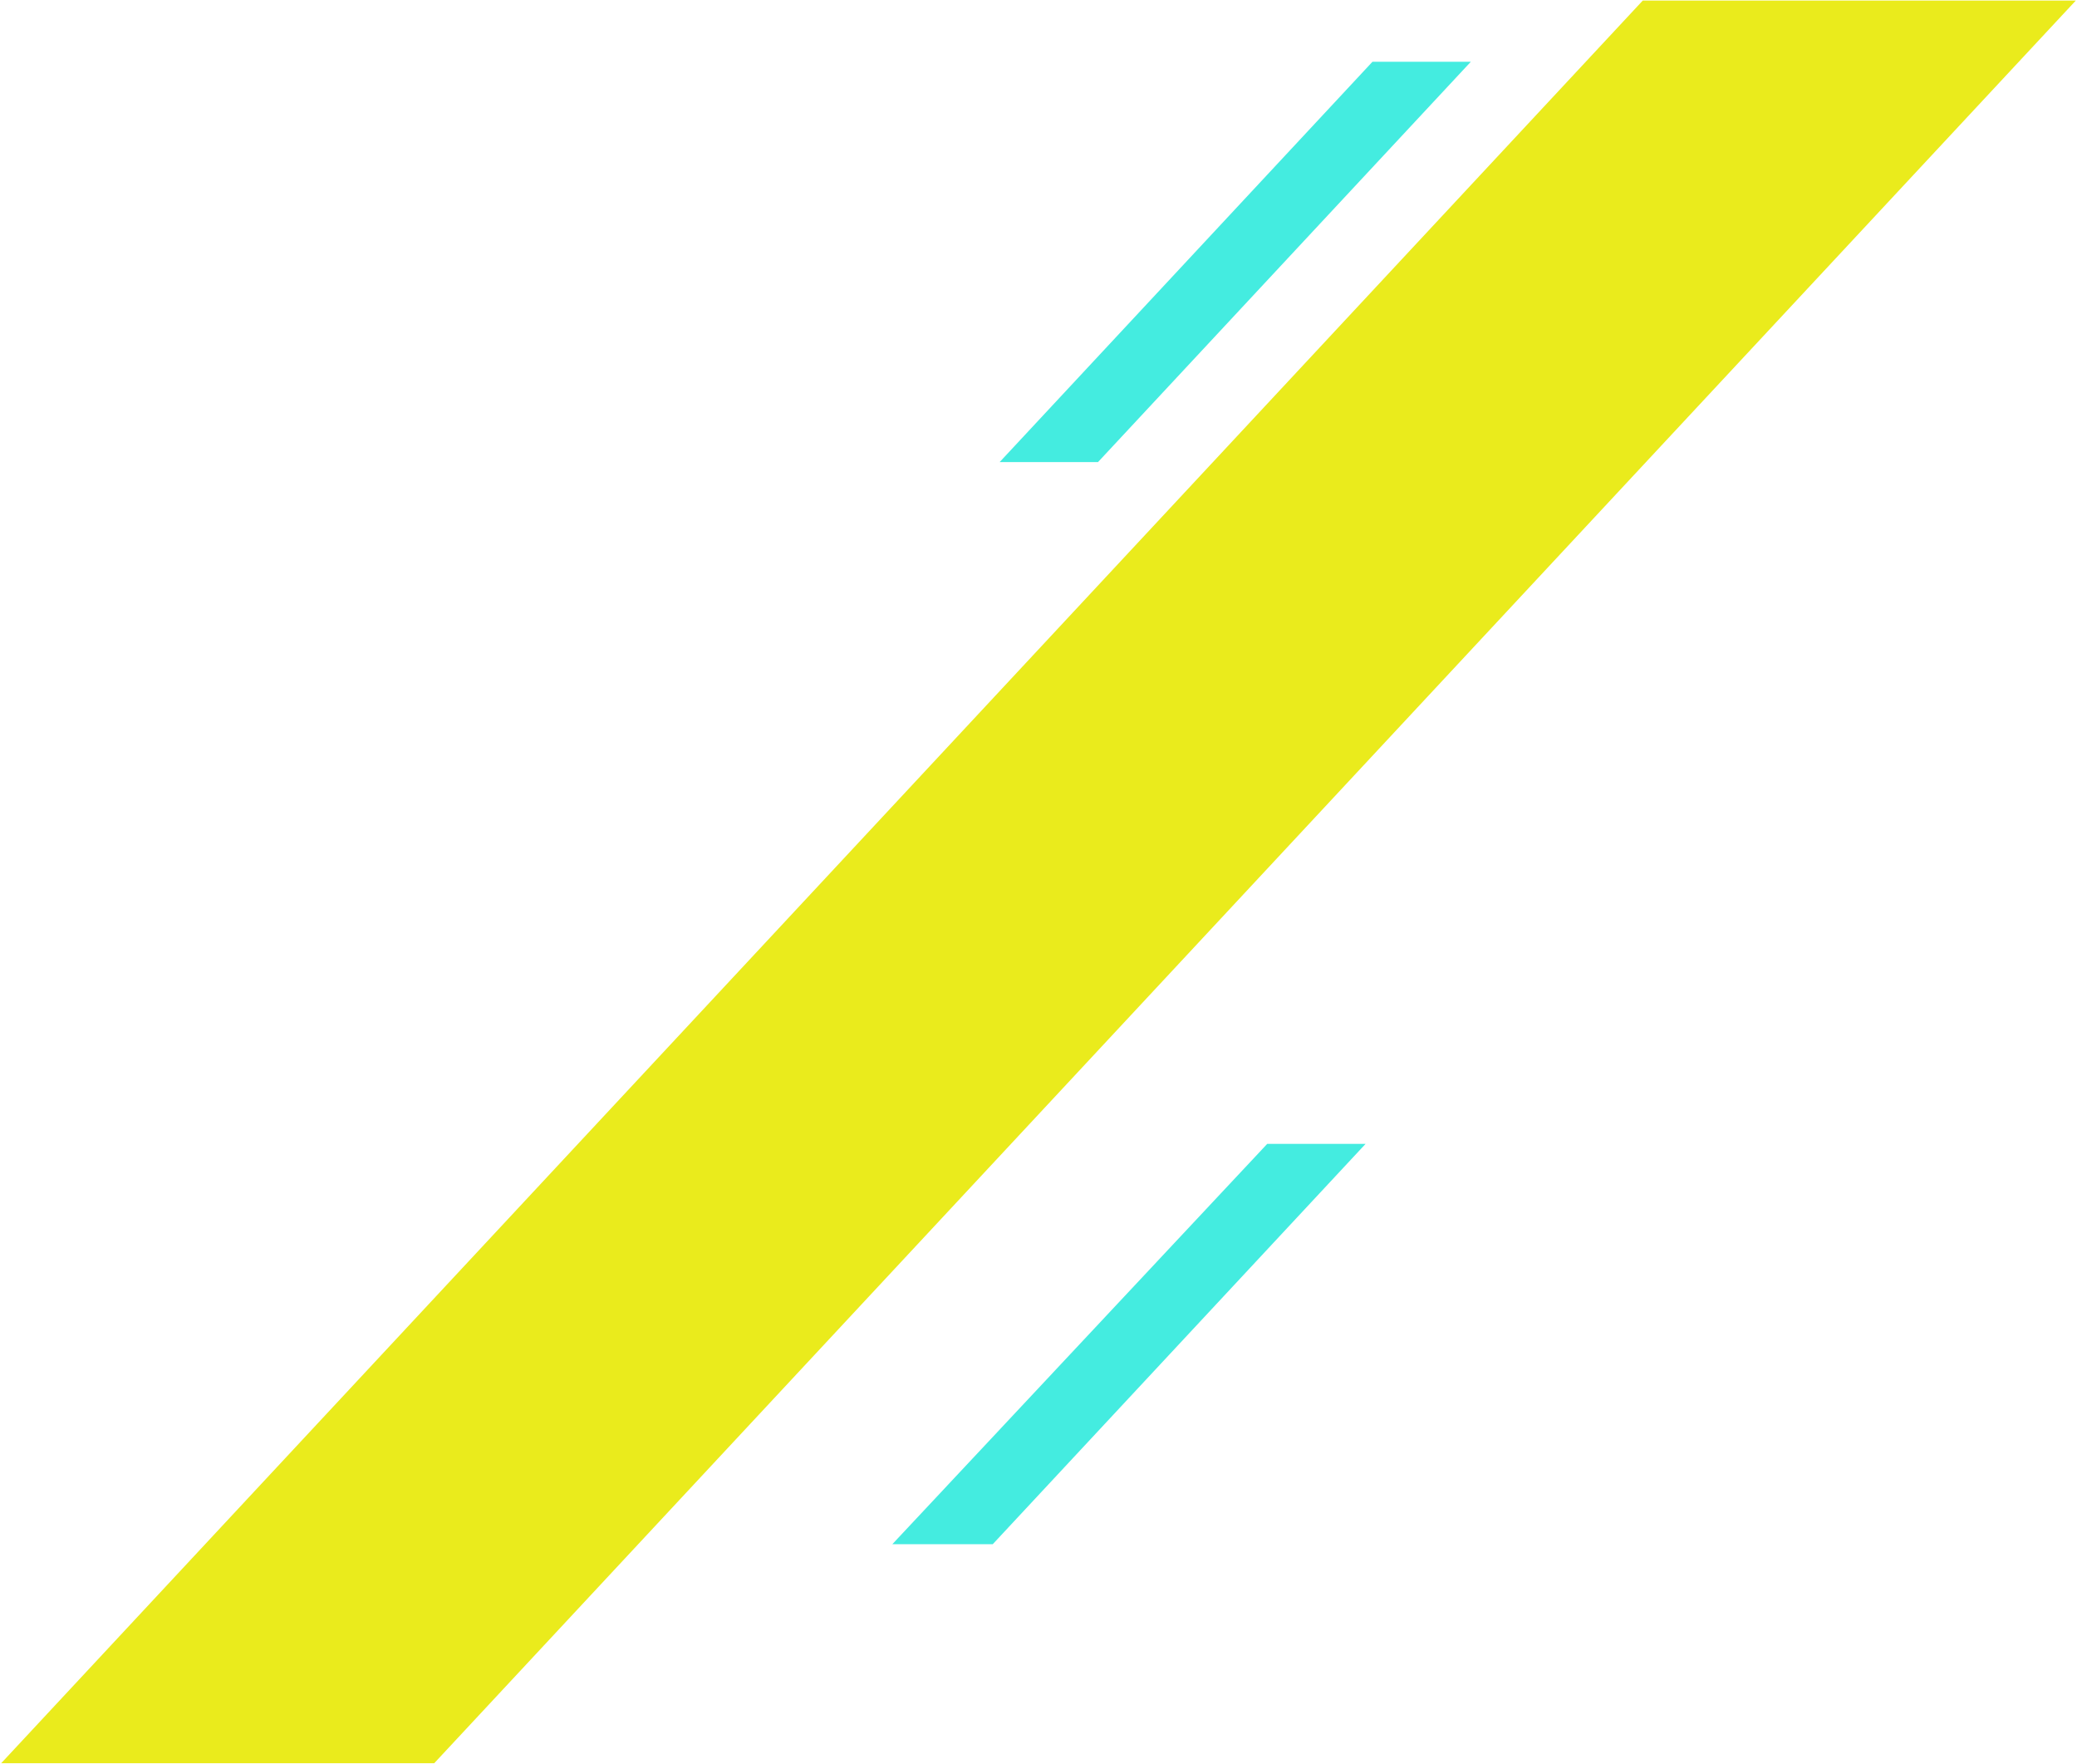 <svg
 xmlns="http://www.w3.org/2000/svg"
 xmlns:xlink="http://www.w3.org/1999/xlink"
 width="908px" height="771px">
<path fill-rule="evenodd"  fill="rgb(68, 236, 224)"
 d="M553.999,499.998 L596.999,499.998 L433.999,674.997 L390.1,674.997 L553.999,499.998 Z"/>
<path fill-rule="evenodd"  fill="rgb(234, 235, 28)"
 d="M718.158,0.253 L907.472,0.253 L189.834,770.727 L0.520,770.727 L718.158,0.253 Z"/>
<path fill-rule="evenodd"  fill="rgb(68, 236, 224)"
 d="M599.999,26.998 L642.999,26.998 L480.001,201.998 L437.001,201.998 L599.999,26.998 Z"/>
</svg>
